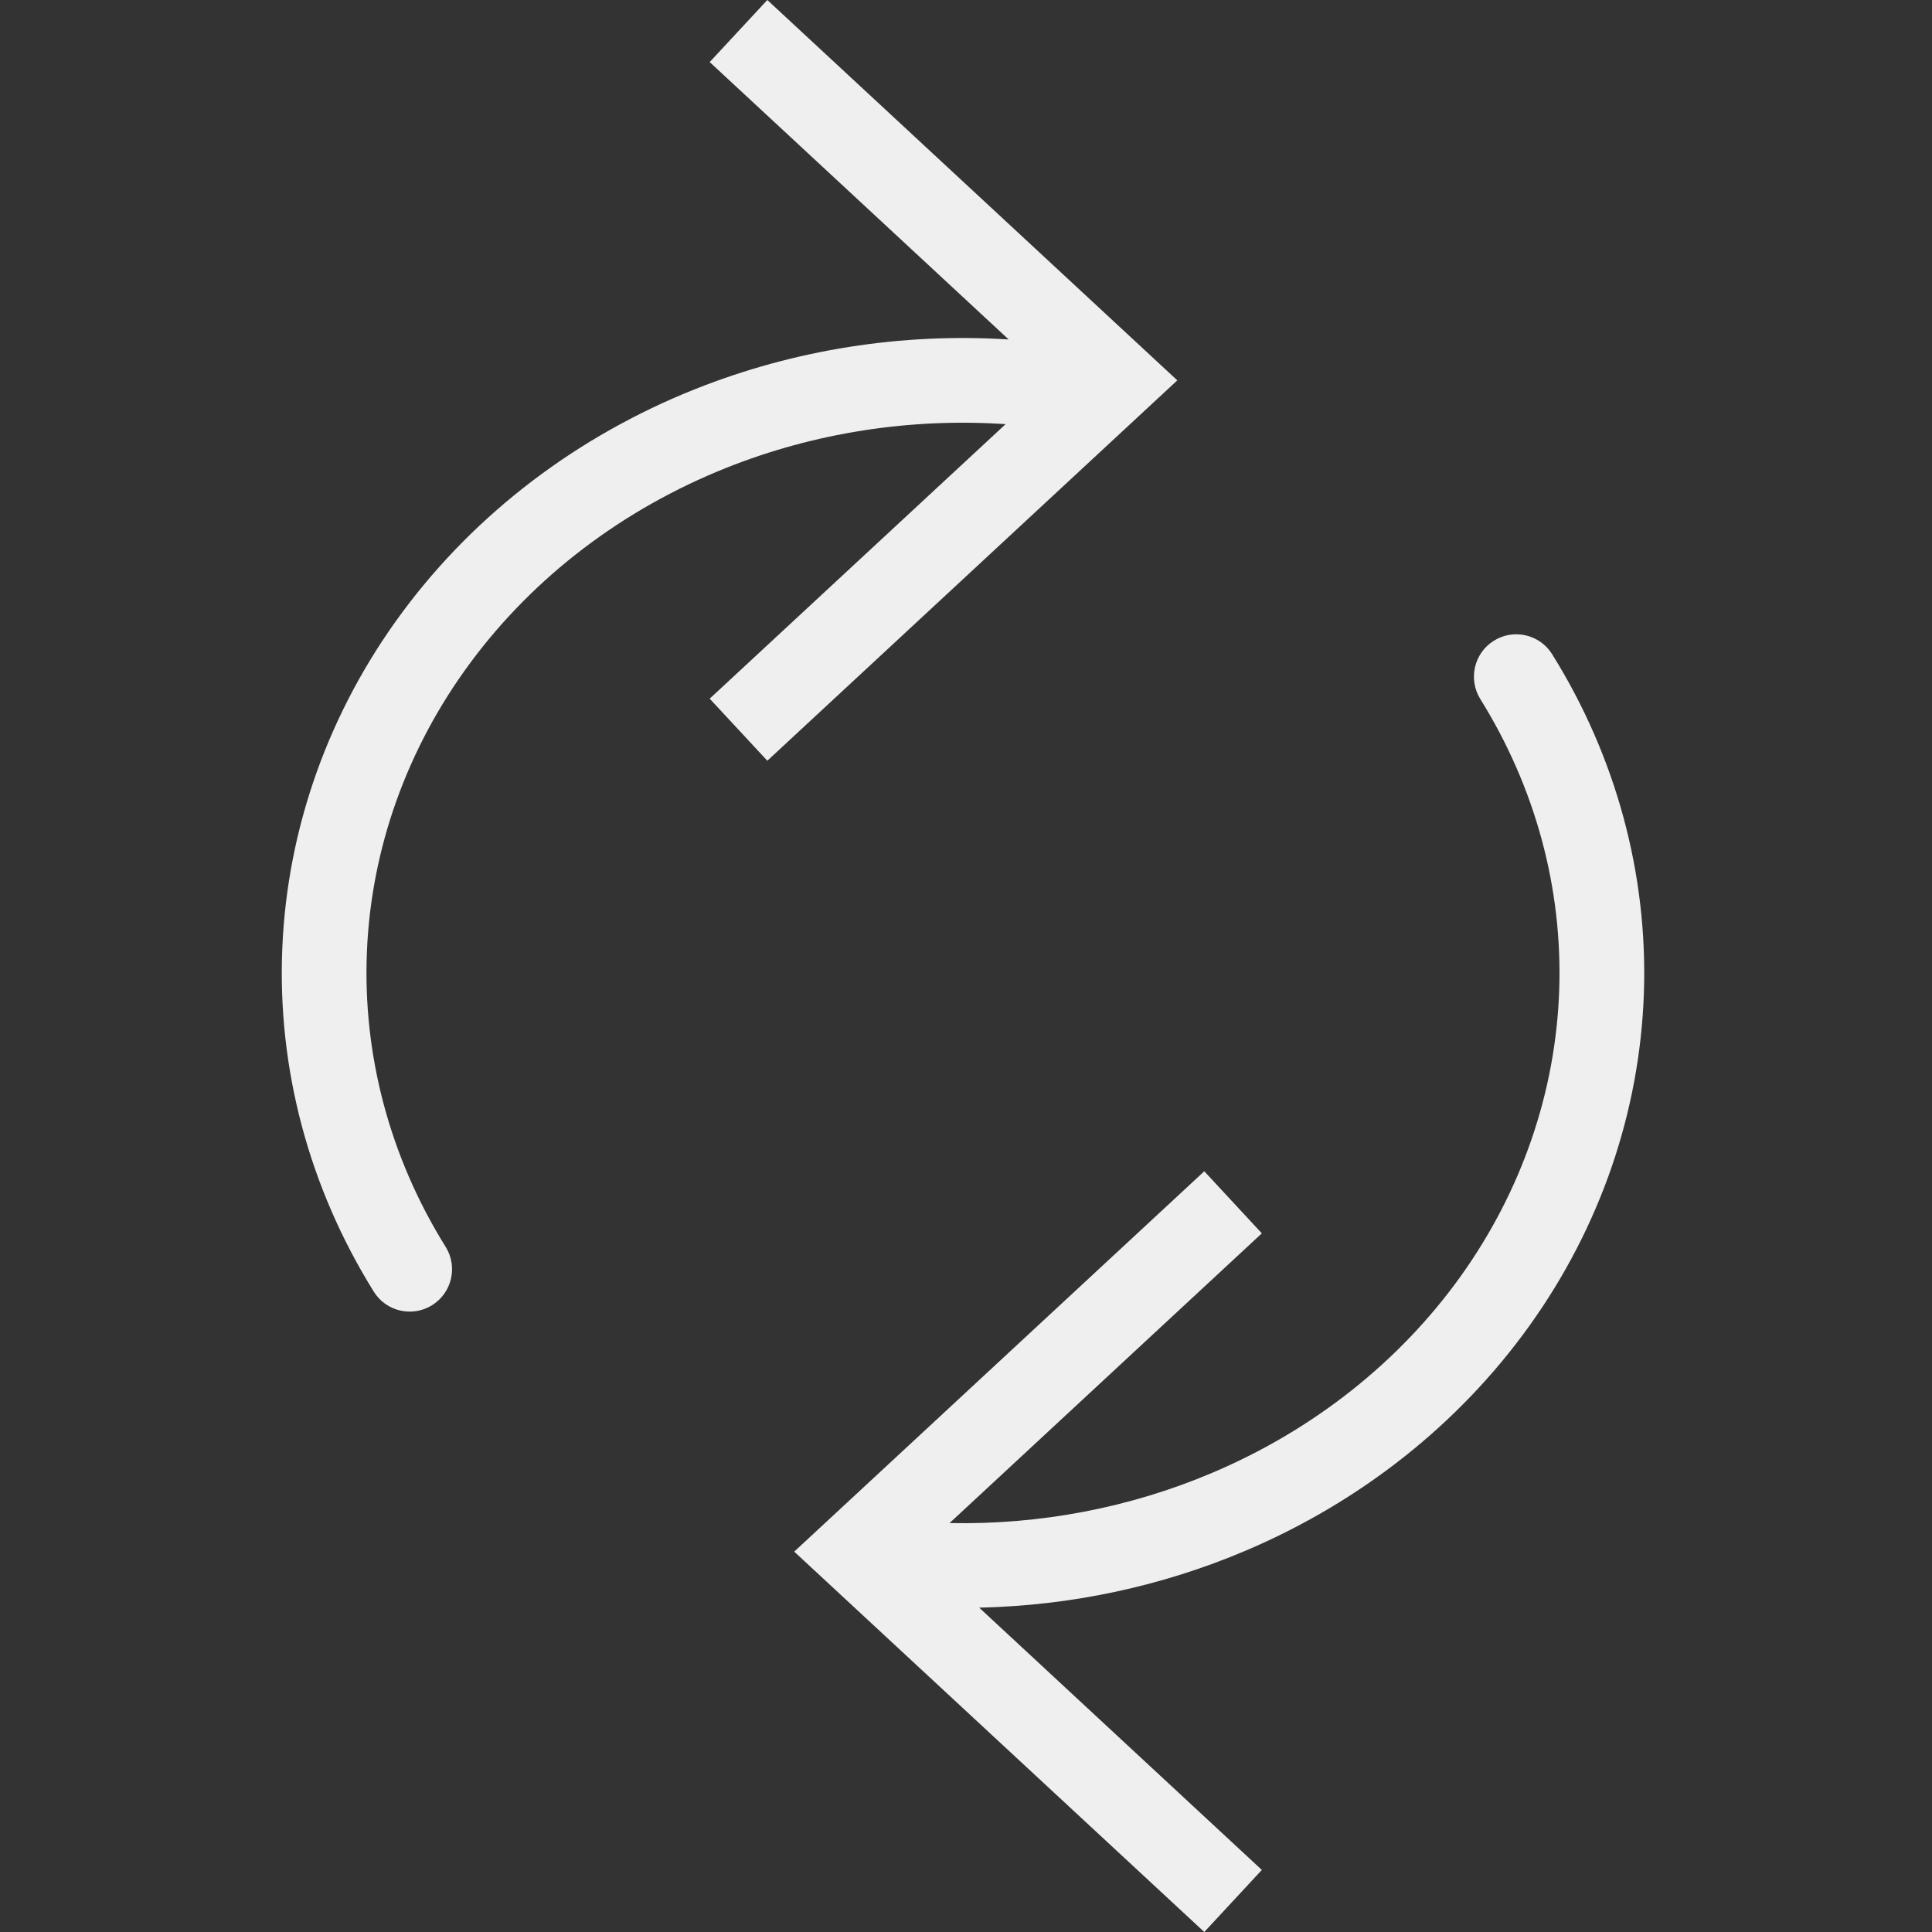 <svg width="24" height="24" viewBox="0 0 24 24" fill="none" xmlns="http://www.w3.org/2000/svg">
<rect x="0" y="0" width="24" height="24" fill="#333333" stroke="none"/>
<path d="M14.625 4.725L9.532 0L8.816 0.771L12.53 4.217C11.202 4.133 9.867 4.343 8.635 4.834C7.171 5.417 5.909 6.376 4.999 7.604C4.089 8.832 3.57 10.278 3.507 11.775C3.443 13.272 3.839 14.753 4.643 16.045C4.796 16.292 5.121 16.367 5.367 16.214C5.614 16.06 5.69 15.736 5.536 15.489C4.841 14.373 4.504 13.101 4.558 11.819C4.612 10.538 5.057 9.293 5.845 8.23C6.633 7.166 7.734 6.326 9.024 5.811C10.118 5.375 11.308 5.19 12.492 5.269L8.816 8.679L9.532 9.45L14.625 4.725Z" fill="#EFEFEF"/>
<path d="M19.282 8.128C19.129 7.881 18.804 7.805 18.558 7.959C18.311 8.112 18.236 8.437 18.389 8.684C19.074 9.784 19.412 11.036 19.369 12.299C19.326 13.562 18.904 14.793 18.146 15.853C17.387 16.913 16.321 17.76 15.063 18.294C14.037 18.73 12.92 18.943 11.796 18.92L15.675 15.321L14.96 14.55L9.866 19.275L14.96 24L15.675 23.229L12.164 19.971C13.303 19.946 14.429 19.707 15.474 19.263C16.903 18.656 18.126 17.689 19.002 16.465C19.878 15.241 20.371 13.811 20.421 12.335C20.471 10.858 20.075 9.401 19.282 8.128Z" fill="#EFEFEF"/>
</svg>
